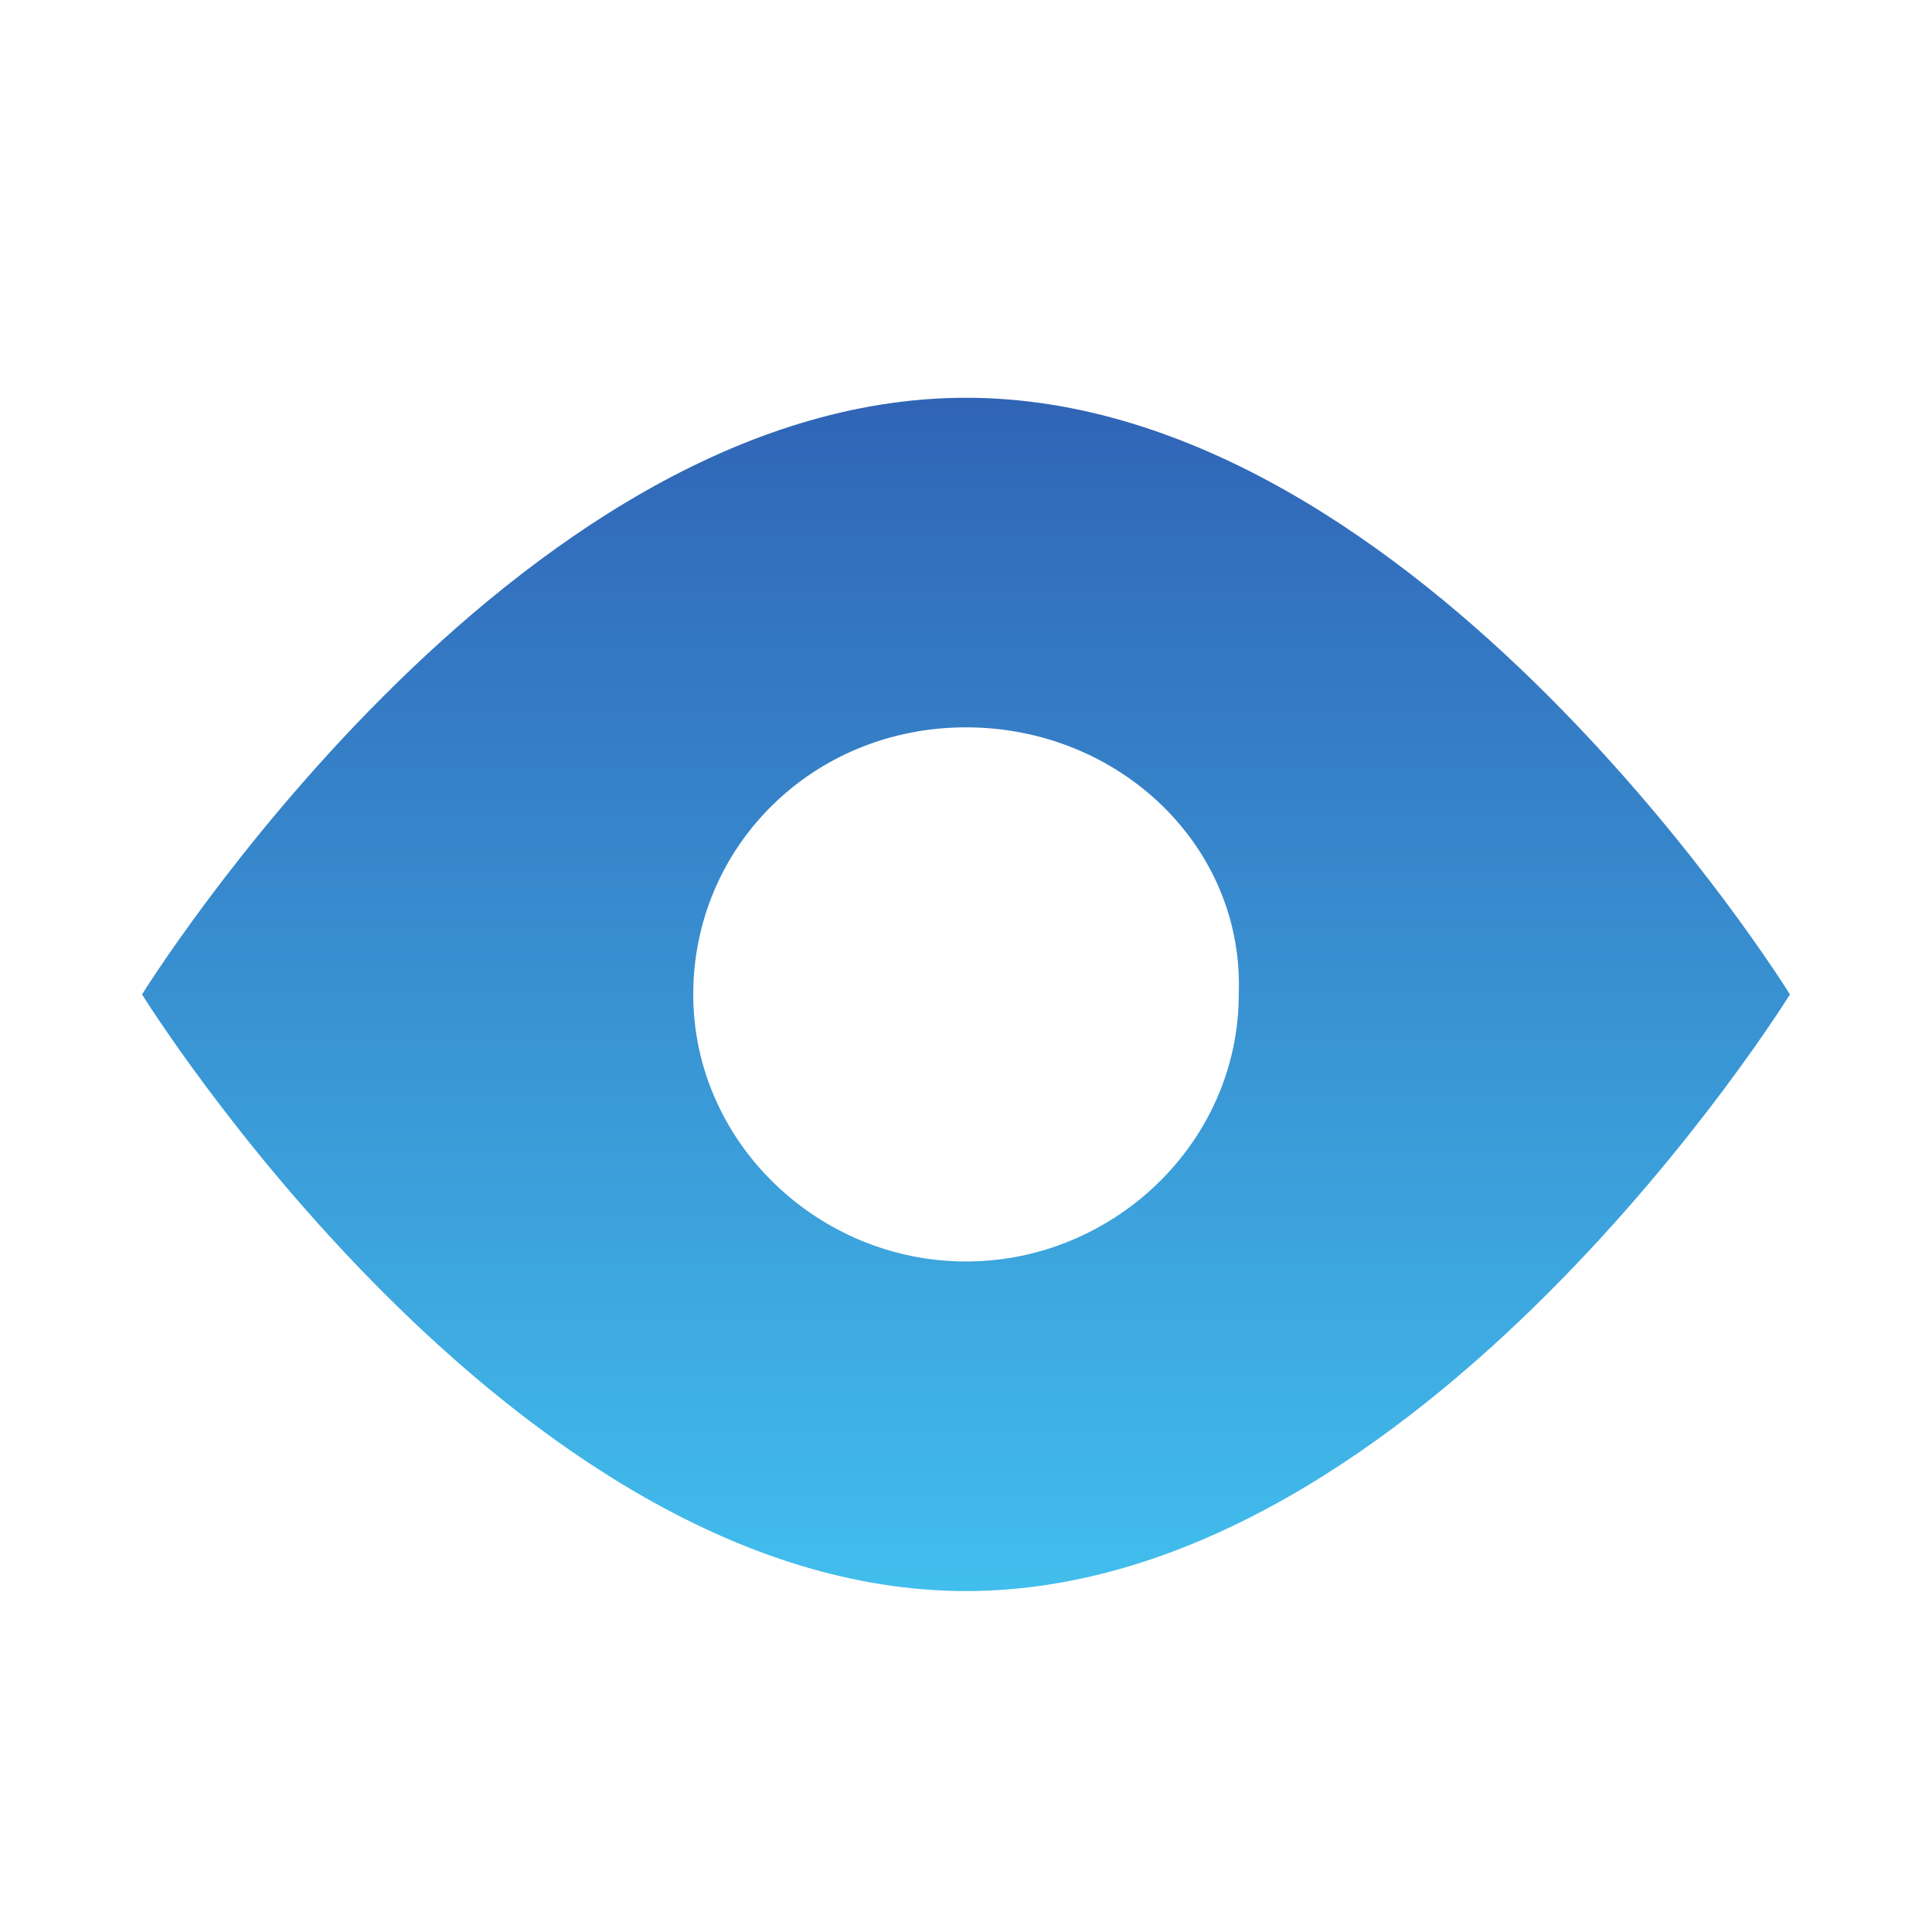 <?xml version="1.0" encoding="utf-8"?>
<!-- Generator: Adobe Illustrator 19.2.1, SVG Export Plug-In . SVG Version: 6.00 Build 0)  -->
<svg version="1.1" id="Layer_1" xmlns="http://www.w3.org/2000/svg" xmlns:xlink="http://www.w3.org/1999/xlink" x="0px" y="0px"
	 viewBox="0 0 34 34" style="enable-background:new 0 0 34 34;" xml:space="preserve">
<style type="text/css">
	.st0{fill-rule:evenodd;clip-rule:evenodd;fill:url(#SVGID_1_);}
</style>
<linearGradient id="SVGID_1_" gradientUnits="userSpaceOnUse" x1="17.031" y1="28" x2="17.031" y2="6.995">
	<stop  offset="0" style="stop-color:#41BEED"/>
	<stop  offset="1" style="stop-color:#3064B6"/>
</linearGradient>
<path class="st0" d="M17,28C9,28,2.5,17.5,2.5,17.5S9,7,17,7c8,0,14.5,10.5,14.5,10.5S25,28,17,28z M17,12.8c-2.7,0-4.8,2.1-4.8,4.7
	c0,2.6,2.2,4.7,4.8,4.7s4.8-2.1,4.8-4.7C21.9,14.9,19.7,12.8,17,12.8z"/>
</svg>
